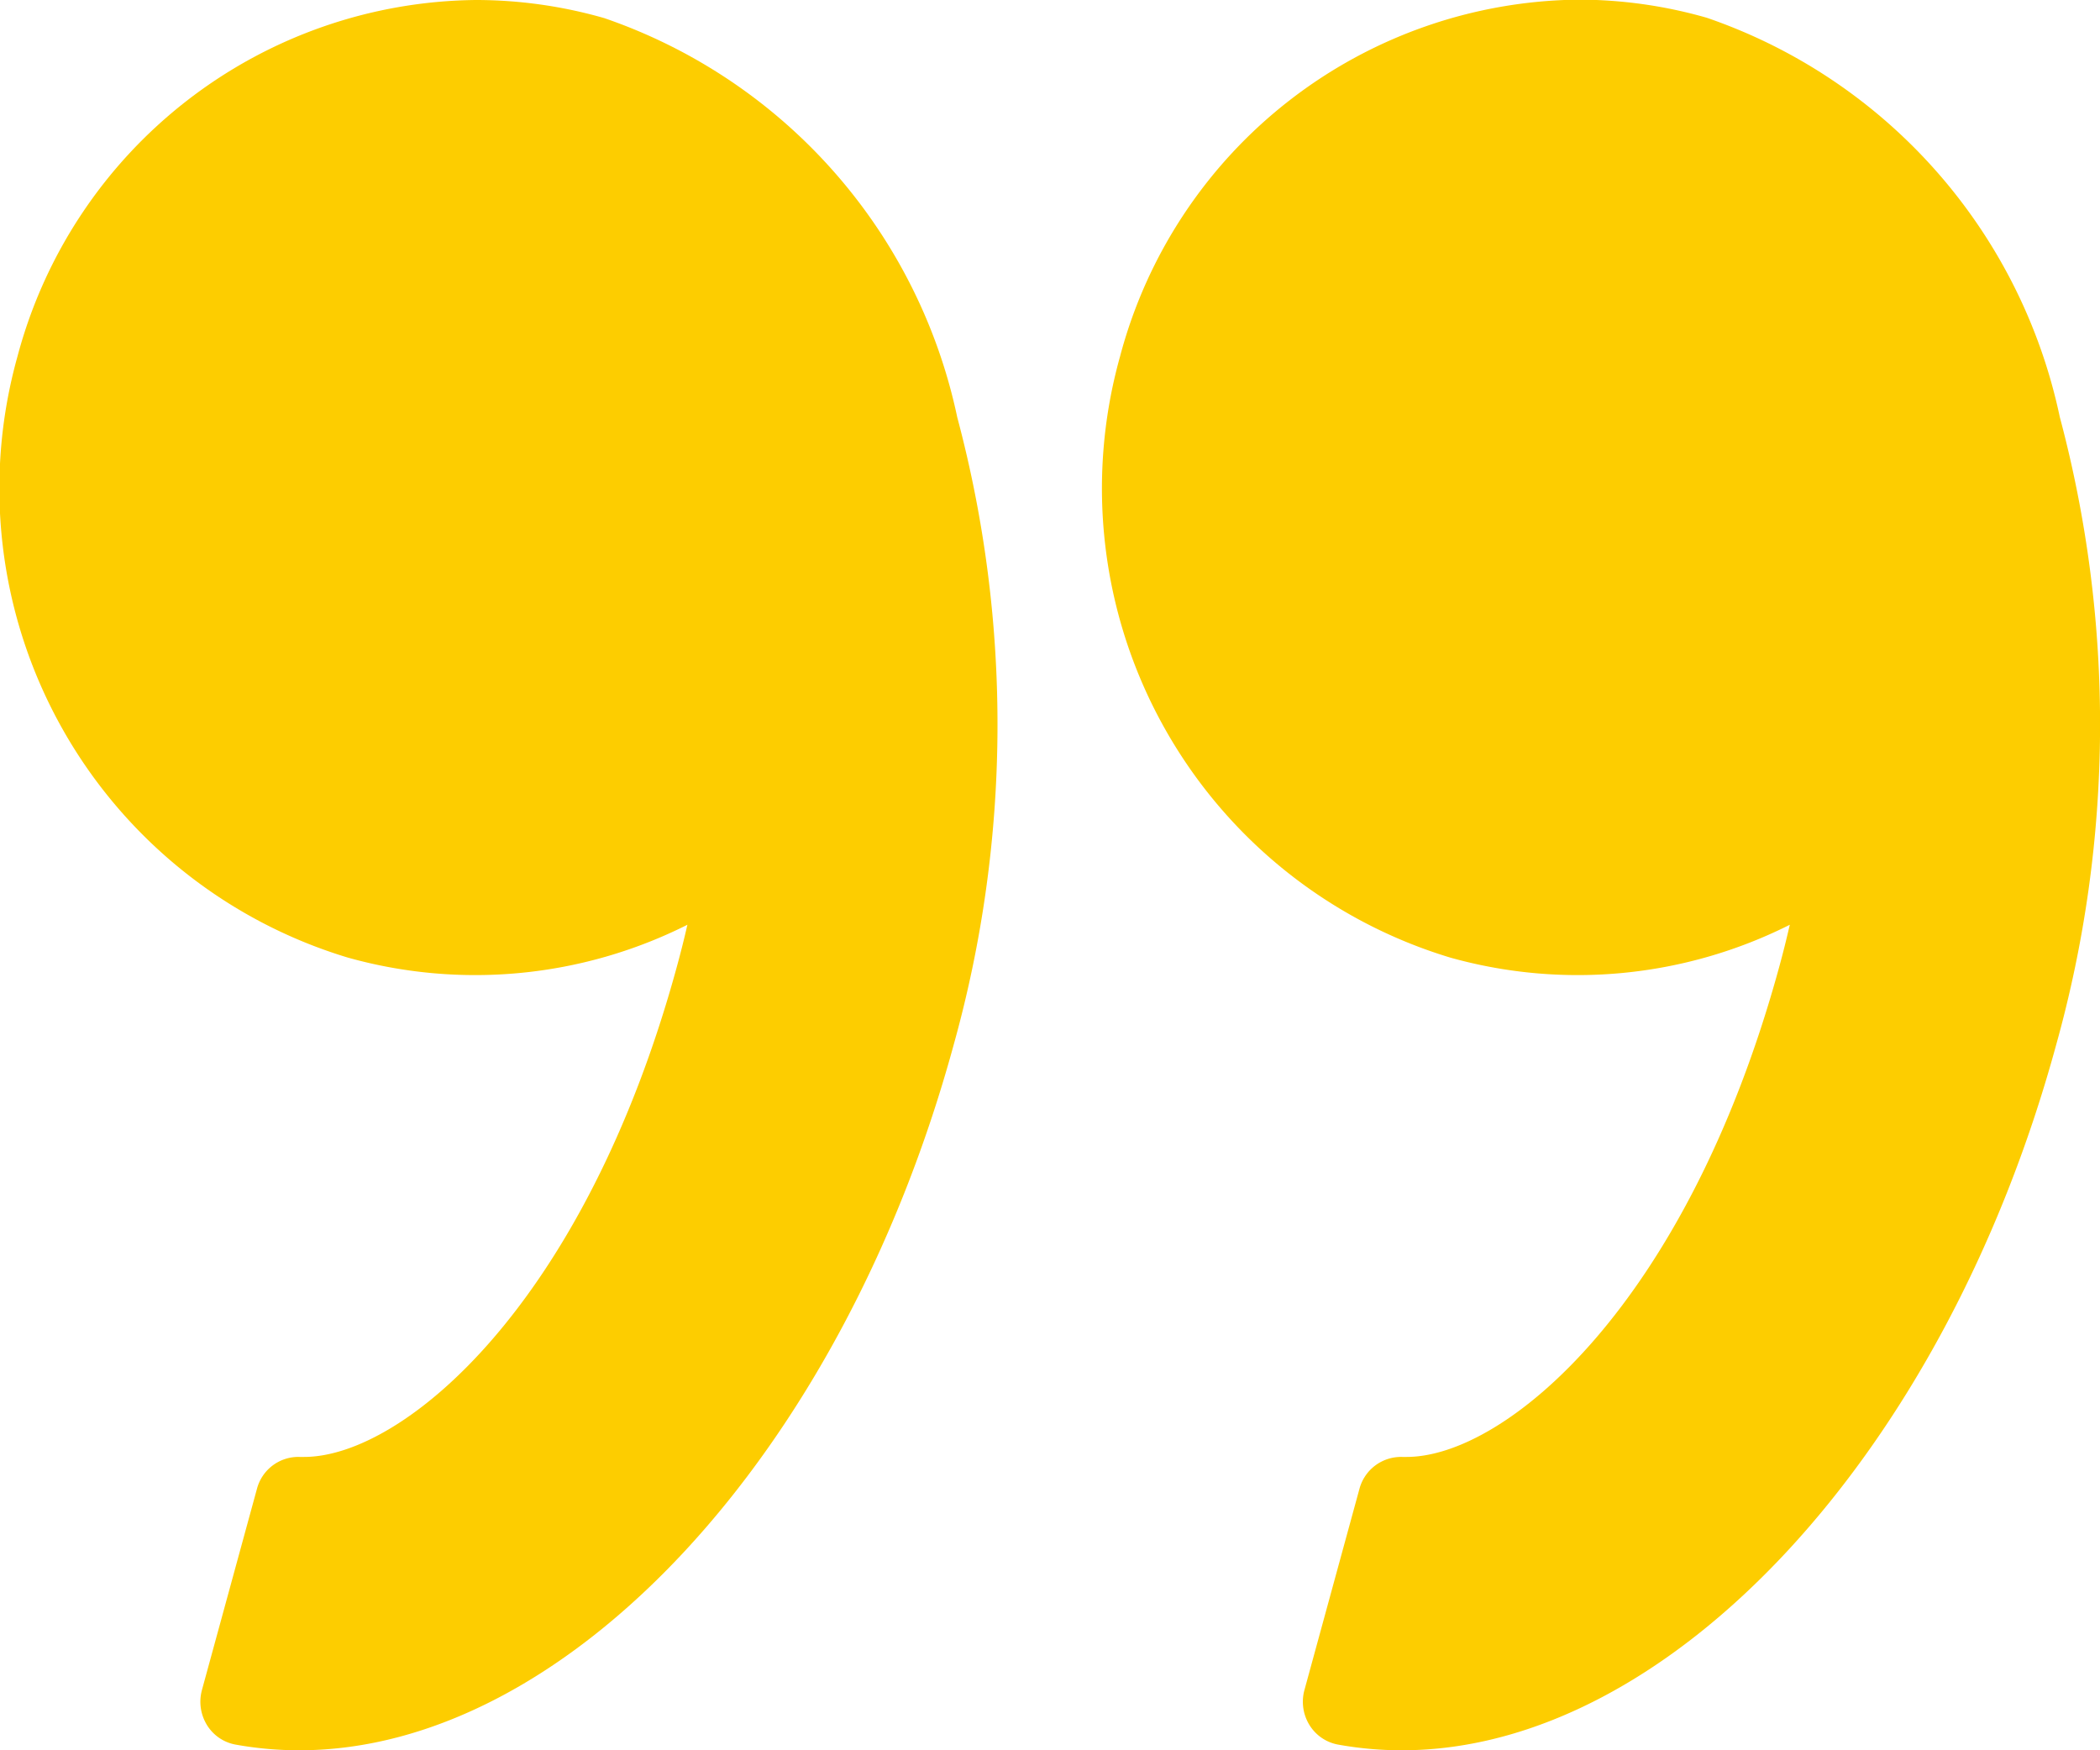 <svg xmlns="http://www.w3.org/2000/svg" width="24" height="20" viewBox="0 0 24 20">
  <g id="SVGRepo_iconCarrier" transform="translate(0)">
    <g id="Grupo_3469" data-name="Grupo 3469" transform="translate(0)">
      <g id="Grupo_3468" data-name="Grupo 3468" transform="translate(0)">
        <path id="Trazado_2061" data-name="Trazado 2061" d="M62.782,21.147c-1.275,4.668-4.419,8.057-7.476,8.057a4.1,4.1,0,0,1-.73-.065.487.487,0,0,1-.327-.224.507.507,0,0,1-.057-.4l.629-2.3a.492.492,0,0,1,.488-.363h.05c1.134,0,3.205-1.74,4.261-5.607.042-.153.081-.31.119-.474a5.4,5.4,0,0,1-3.881.375,5.6,5.6,0,0,1-3.774-6.867A5.479,5.479,0,0,1,57.322,9.2a5.326,5.326,0,0,1,1.468.207,6.171,6.171,0,0,1,4.034,4.56A13.622,13.622,0,0,1,62.782,21.147Z" transform="translate(-39.284 -9.204)" fill="#fdcd00"/>
        <path id="Trazado_2062" data-name="Trazado 2062" d="M3.421,29.206a4.1,4.1,0,0,1-.729-.065.485.485,0,0,1-.327-.224.508.508,0,0,1-.057-.4l.629-2.3a.489.489,0,0,1,.488-.363h.05c1.134,0,3.206-1.74,4.262-5.607.042-.154.082-.311.119-.474a5.4,5.4,0,0,1-3.881.375A5.6,5.6,0,0,1,.2,13.278,5.479,5.479,0,0,1,5.438,9.206a5.329,5.329,0,0,1,1.468.207,6.172,6.172,0,0,1,4.034,4.561,13.624,13.624,0,0,1-.042,7.175C9.623,25.817,6.479,29.206,3.421,29.206Z" transform="translate(0 -9.206)" fill="#fdcd00"/>
      </g>
    </g>
  </g>
</svg>
